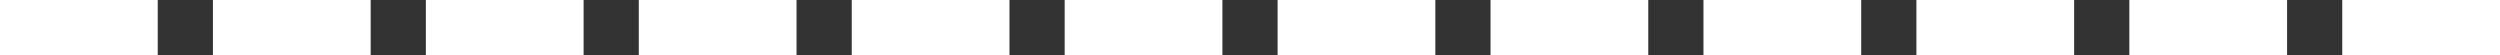 <svg xmlns="http://www.w3.org/2000/svg" width="2536" height="56" viewBox="0 0 2536 56" fill="none"><rect x="0" y="0" width="2536" height="56" fill="#333333" stroke="none"/><rect width="160" height="56" fill="white"></rect><rect x="216" width="160" height="56" fill="white"></rect><rect x="432" width="160" height="56" fill="white"></rect><rect x="648" width="160" height="56" fill="white"></rect><rect x="864" width="160" height="56" fill="white"></rect><rect x="1080" width="160" height="56" fill="white"></rect><rect x="1296" width="160" height="56" fill="white"></rect><rect x="1512" width="160" height="56" fill="white"></rect><rect x="1728" width="160" height="56" fill="white"></rect><rect x="1944" width="160" height="56" fill="white"></rect><rect x="2160" width="160" height="56" fill="white"></rect><rect x="2376" width="160" height="56" fill="white"></rect></svg>